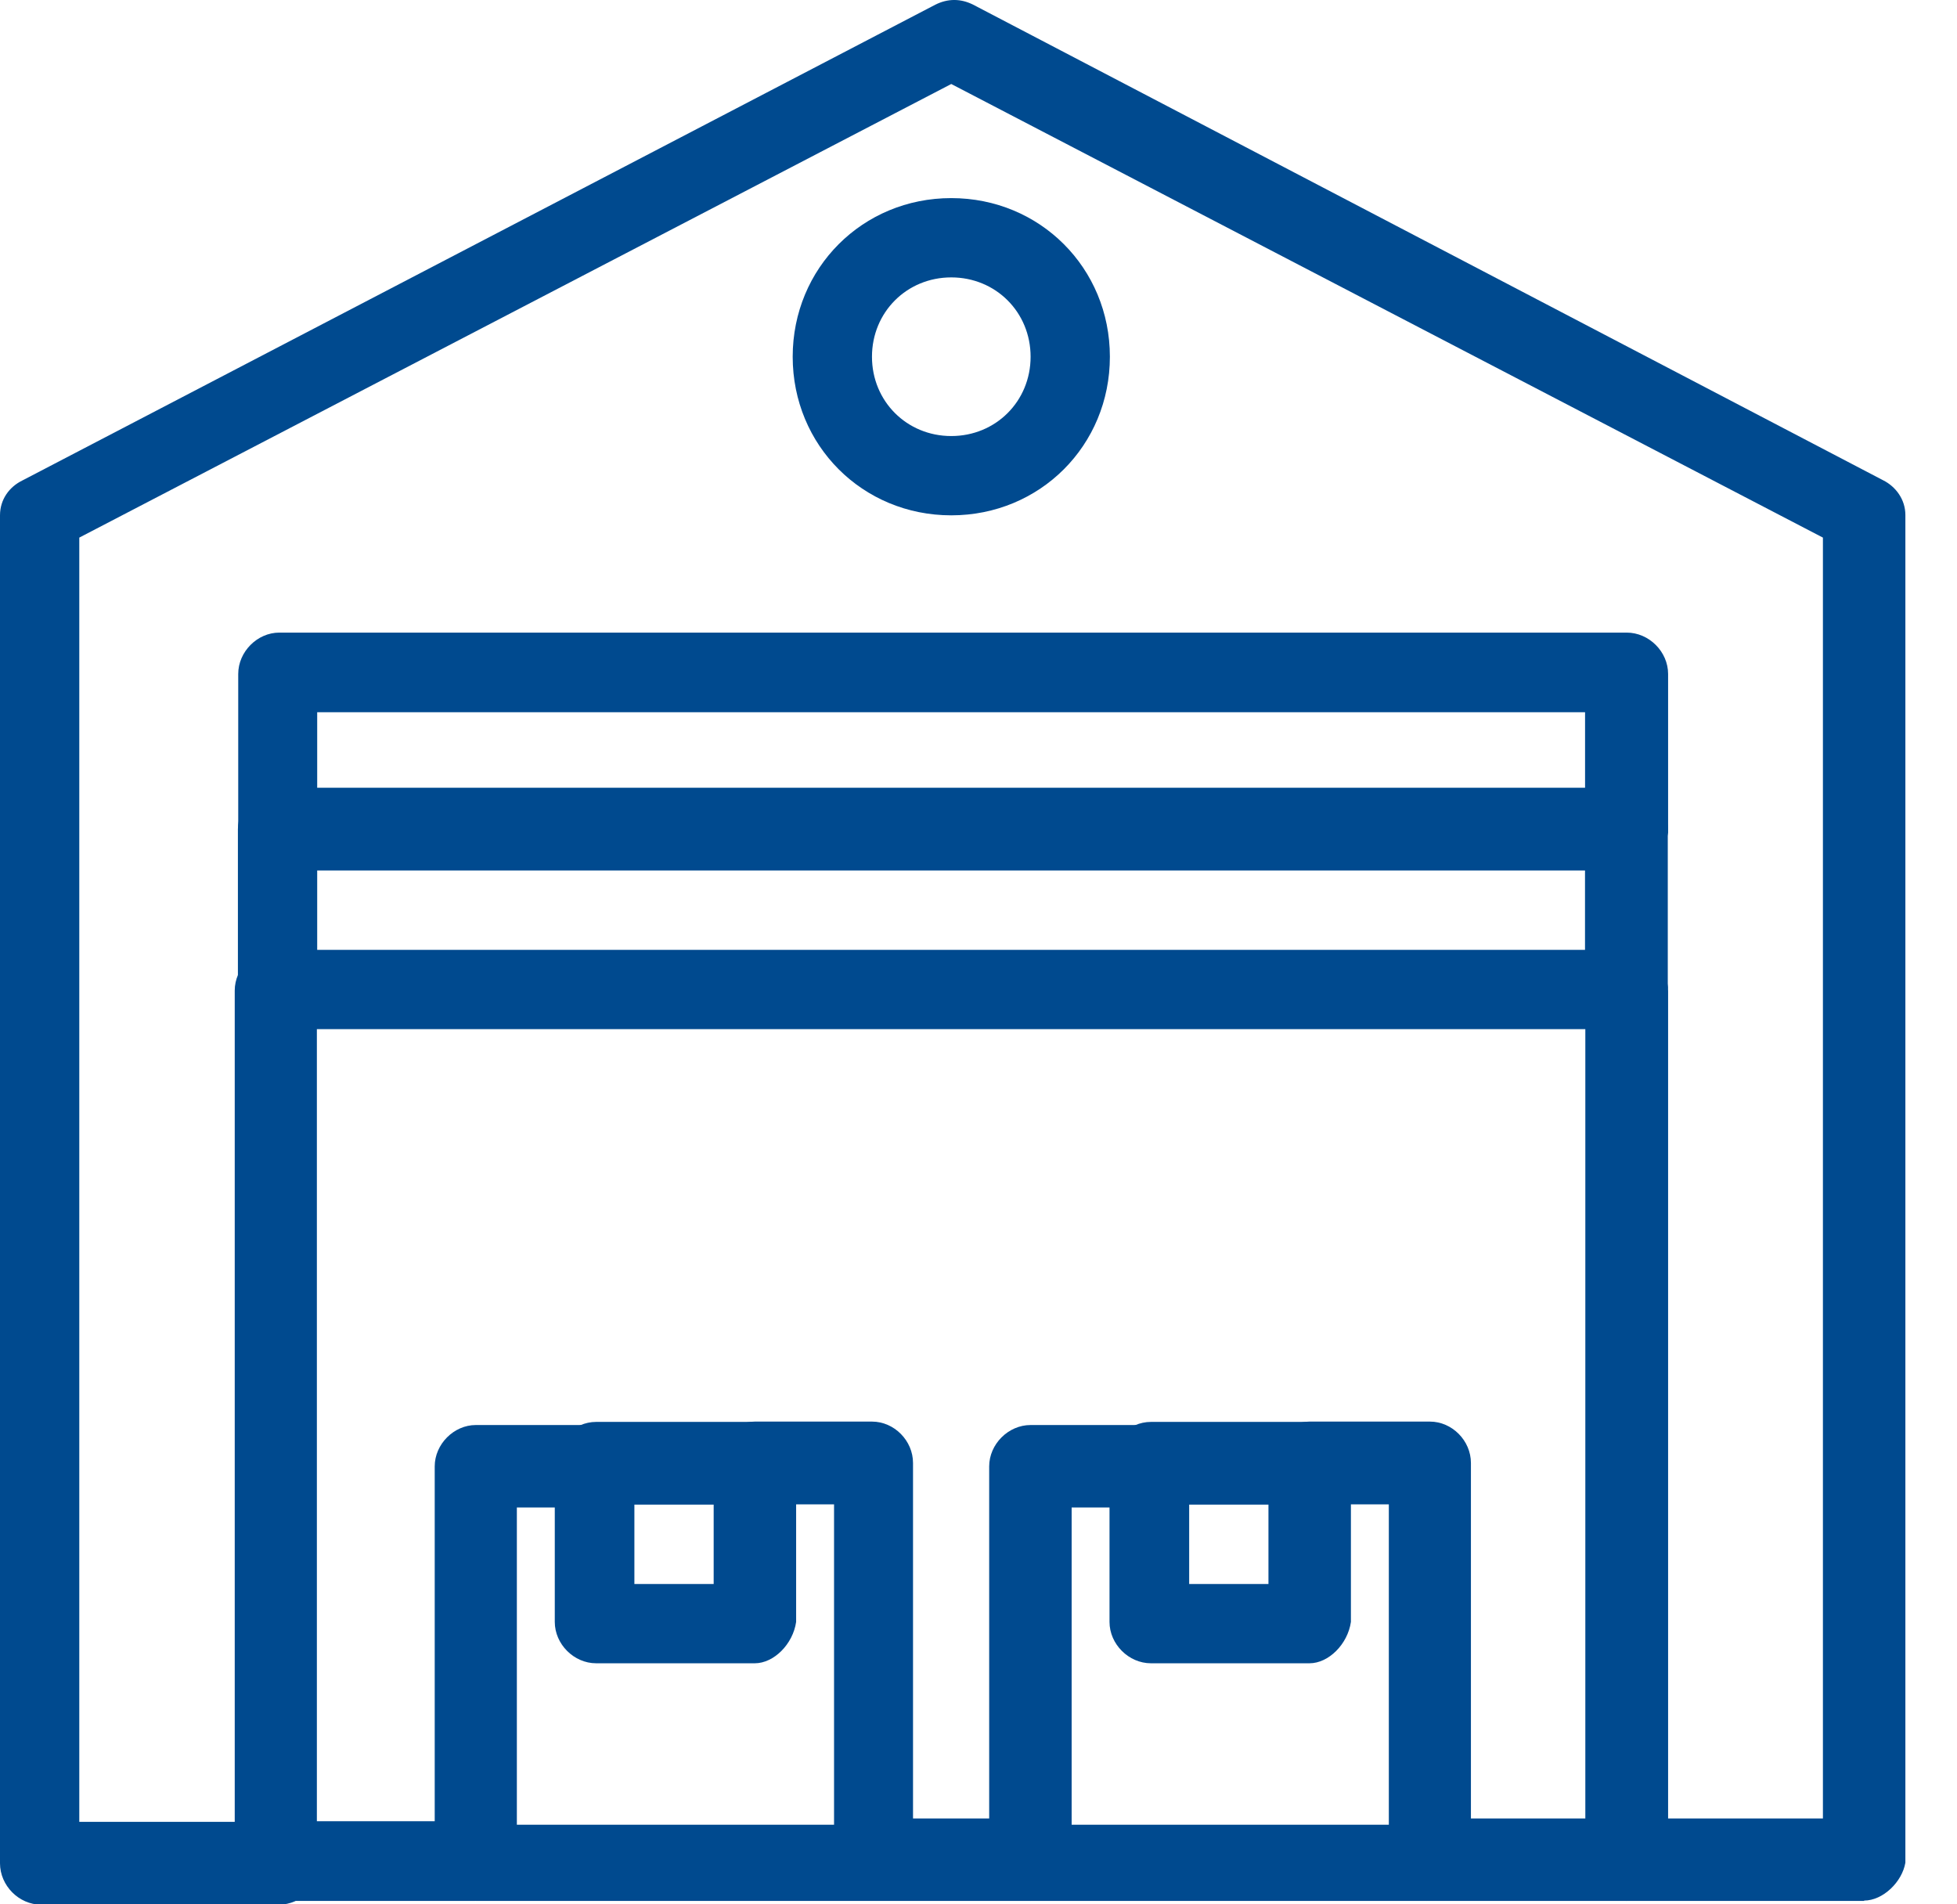 <?xml version="1.0" encoding="UTF-8"?> <svg xmlns="http://www.w3.org/2000/svg" width="37" height="36" viewBox="0 0 37 36" fill="none"><g clip-path="url(#clip0_5202_78)"><path d="M35.247 35.935H30.75C30.329 35.935 29.967 35.573 29.967 35.153C29.967 34.732 30.329 34.376 30.75 34.376H34.465V10.163L17.985 1.588L1.499 10.163V34.441H5.274C5.695 34.441 6.056 34.803 6.056 35.224C6.056 35.644 5.695 36.006 5.274 36.006H0.776C0.356 36.006 0 35.644 0 35.224V9.742C0 9.44 0.178 9.203 0.421 9.084L17.683 0.089C17.92 -0.03 18.163 -0.03 18.4 0.089L35.603 9.079C35.84 9.197 36.024 9.44 36.024 9.736V35.212C35.964 35.573 35.603 35.929 35.242 35.929L35.247 35.935Z" fill="#004A8F"></path><path d="M30.749 35.935H26.975C26.554 35.935 26.192 35.573 26.192 35.153C26.192 34.732 26.554 34.376 26.975 34.376H29.973V18.732C29.973 18.311 30.335 17.95 30.755 17.95C31.176 17.95 31.538 18.311 31.538 18.732V35.218C31.478 35.579 31.117 35.935 30.755 35.935H30.749Z" fill="#004A8F"></path><path d="M30.75 16.456C30.329 16.456 29.968 16.095 29.968 15.68V13.464H5.997V15.739C5.997 16.16 5.636 16.521 5.221 16.521C4.806 16.521 4.504 16.101 4.504 15.739V12.741C4.504 12.32 4.865 11.959 5.28 11.959H30.756C31.177 11.959 31.538 12.32 31.538 12.741V15.739C31.479 16.101 31.117 16.456 30.756 16.456H30.75Z" fill="#004A8F"></path><path d="M8.99 35.935H5.215C4.794 35.935 4.438 35.573 4.438 35.153V18.726C4.438 18.305 4.8 17.944 5.215 17.944C5.63 17.944 5.991 18.305 5.991 18.726V34.429H8.99C9.41 34.429 9.766 34.791 9.766 35.212C9.766 35.573 9.404 35.929 8.99 35.929V35.935Z" fill="#004A8F"></path><path d="M19.484 35.935H16.486C16.065 35.935 15.71 35.573 15.71 35.153C15.71 34.732 16.071 34.376 16.486 34.376H19.484C19.905 34.376 20.261 34.738 20.261 35.153C20.261 35.567 19.899 35.935 19.484 35.935Z" fill="#004A8F"></path><path d="M30.749 19.455H5.274C4.853 19.455 4.498 19.093 4.498 18.673V15.674C4.498 15.253 4.859 14.892 5.274 14.892H30.749C31.17 14.892 31.532 15.253 31.532 15.674V18.673C31.472 19.093 31.111 19.455 30.749 19.455ZM5.991 17.956H29.967V16.456H5.997V17.956H5.991Z" fill="#004A8F"></path><path d="M16.486 35.935H8.996C8.575 35.935 8.219 35.573 8.219 35.153V27.721C8.219 27.301 8.581 26.939 8.996 26.939H11.271C11.692 26.939 12.047 27.301 12.047 27.721C12.047 28.142 11.686 28.498 11.271 28.498H9.772V34.495H15.769V28.439H14.27C13.849 28.439 13.493 28.077 13.493 27.656C13.493 27.235 13.855 26.874 14.27 26.874H16.486C16.907 26.874 17.262 27.235 17.262 27.656V35.147C17.262 35.567 16.901 35.929 16.486 35.929V35.935Z" fill="#004A8F"></path><path d="M26.975 35.935H19.484C19.064 35.935 18.702 35.573 18.702 35.153V27.721C18.702 27.301 19.064 26.939 19.484 26.939H21.76C22.181 26.939 22.542 27.301 22.542 27.721C22.542 28.142 22.181 28.498 21.76 28.498H20.261V34.495H26.258V28.439H24.758C24.338 28.439 23.982 28.077 23.982 27.656C23.982 27.235 24.344 26.874 24.758 26.874H27.034C27.455 26.874 27.81 27.235 27.81 27.656V35.147C27.751 35.567 27.39 35.929 26.969 35.929L26.975 35.935Z" fill="#004A8F"></path><path d="M24.758 31.443H21.76C21.339 31.443 20.977 31.081 20.977 30.661V27.662C20.977 27.241 21.339 26.88 21.76 26.88H24.758C25.179 26.88 25.541 27.241 25.541 27.662V30.661C25.481 31.081 25.12 31.443 24.758 31.443ZM22.483 29.944H23.982V28.444H22.483V29.944Z" fill="#004A8F"></path><path d="M14.27 31.443H11.271C10.85 31.443 10.489 31.081 10.489 30.661V27.662C10.489 27.241 10.85 26.88 11.271 26.88H14.27C14.69 26.88 15.052 27.241 15.052 27.662V30.661C14.992 31.081 14.631 31.443 14.27 31.443ZM11.994 29.944H13.493V28.444H11.994V29.944Z" fill="#004A8F"></path><path d="M17.985 9.742C16.308 9.742 14.987 8.421 14.987 6.744C14.987 5.067 16.308 3.745 17.985 3.745C19.662 3.745 20.984 5.067 20.984 6.744C20.984 8.421 19.662 9.742 17.985 9.742ZM17.985 5.244C17.144 5.244 16.486 5.902 16.486 6.744C16.486 7.585 17.144 8.243 17.985 8.243C18.827 8.243 19.485 7.585 19.485 6.744C19.485 5.902 18.827 5.244 17.985 5.244Z" fill="#004A8F"></path></g><defs><clipPath id="clip0_5202_78"><rect width="36.03" height="36" fill="white"></rect></clipPath></defs></svg> 
